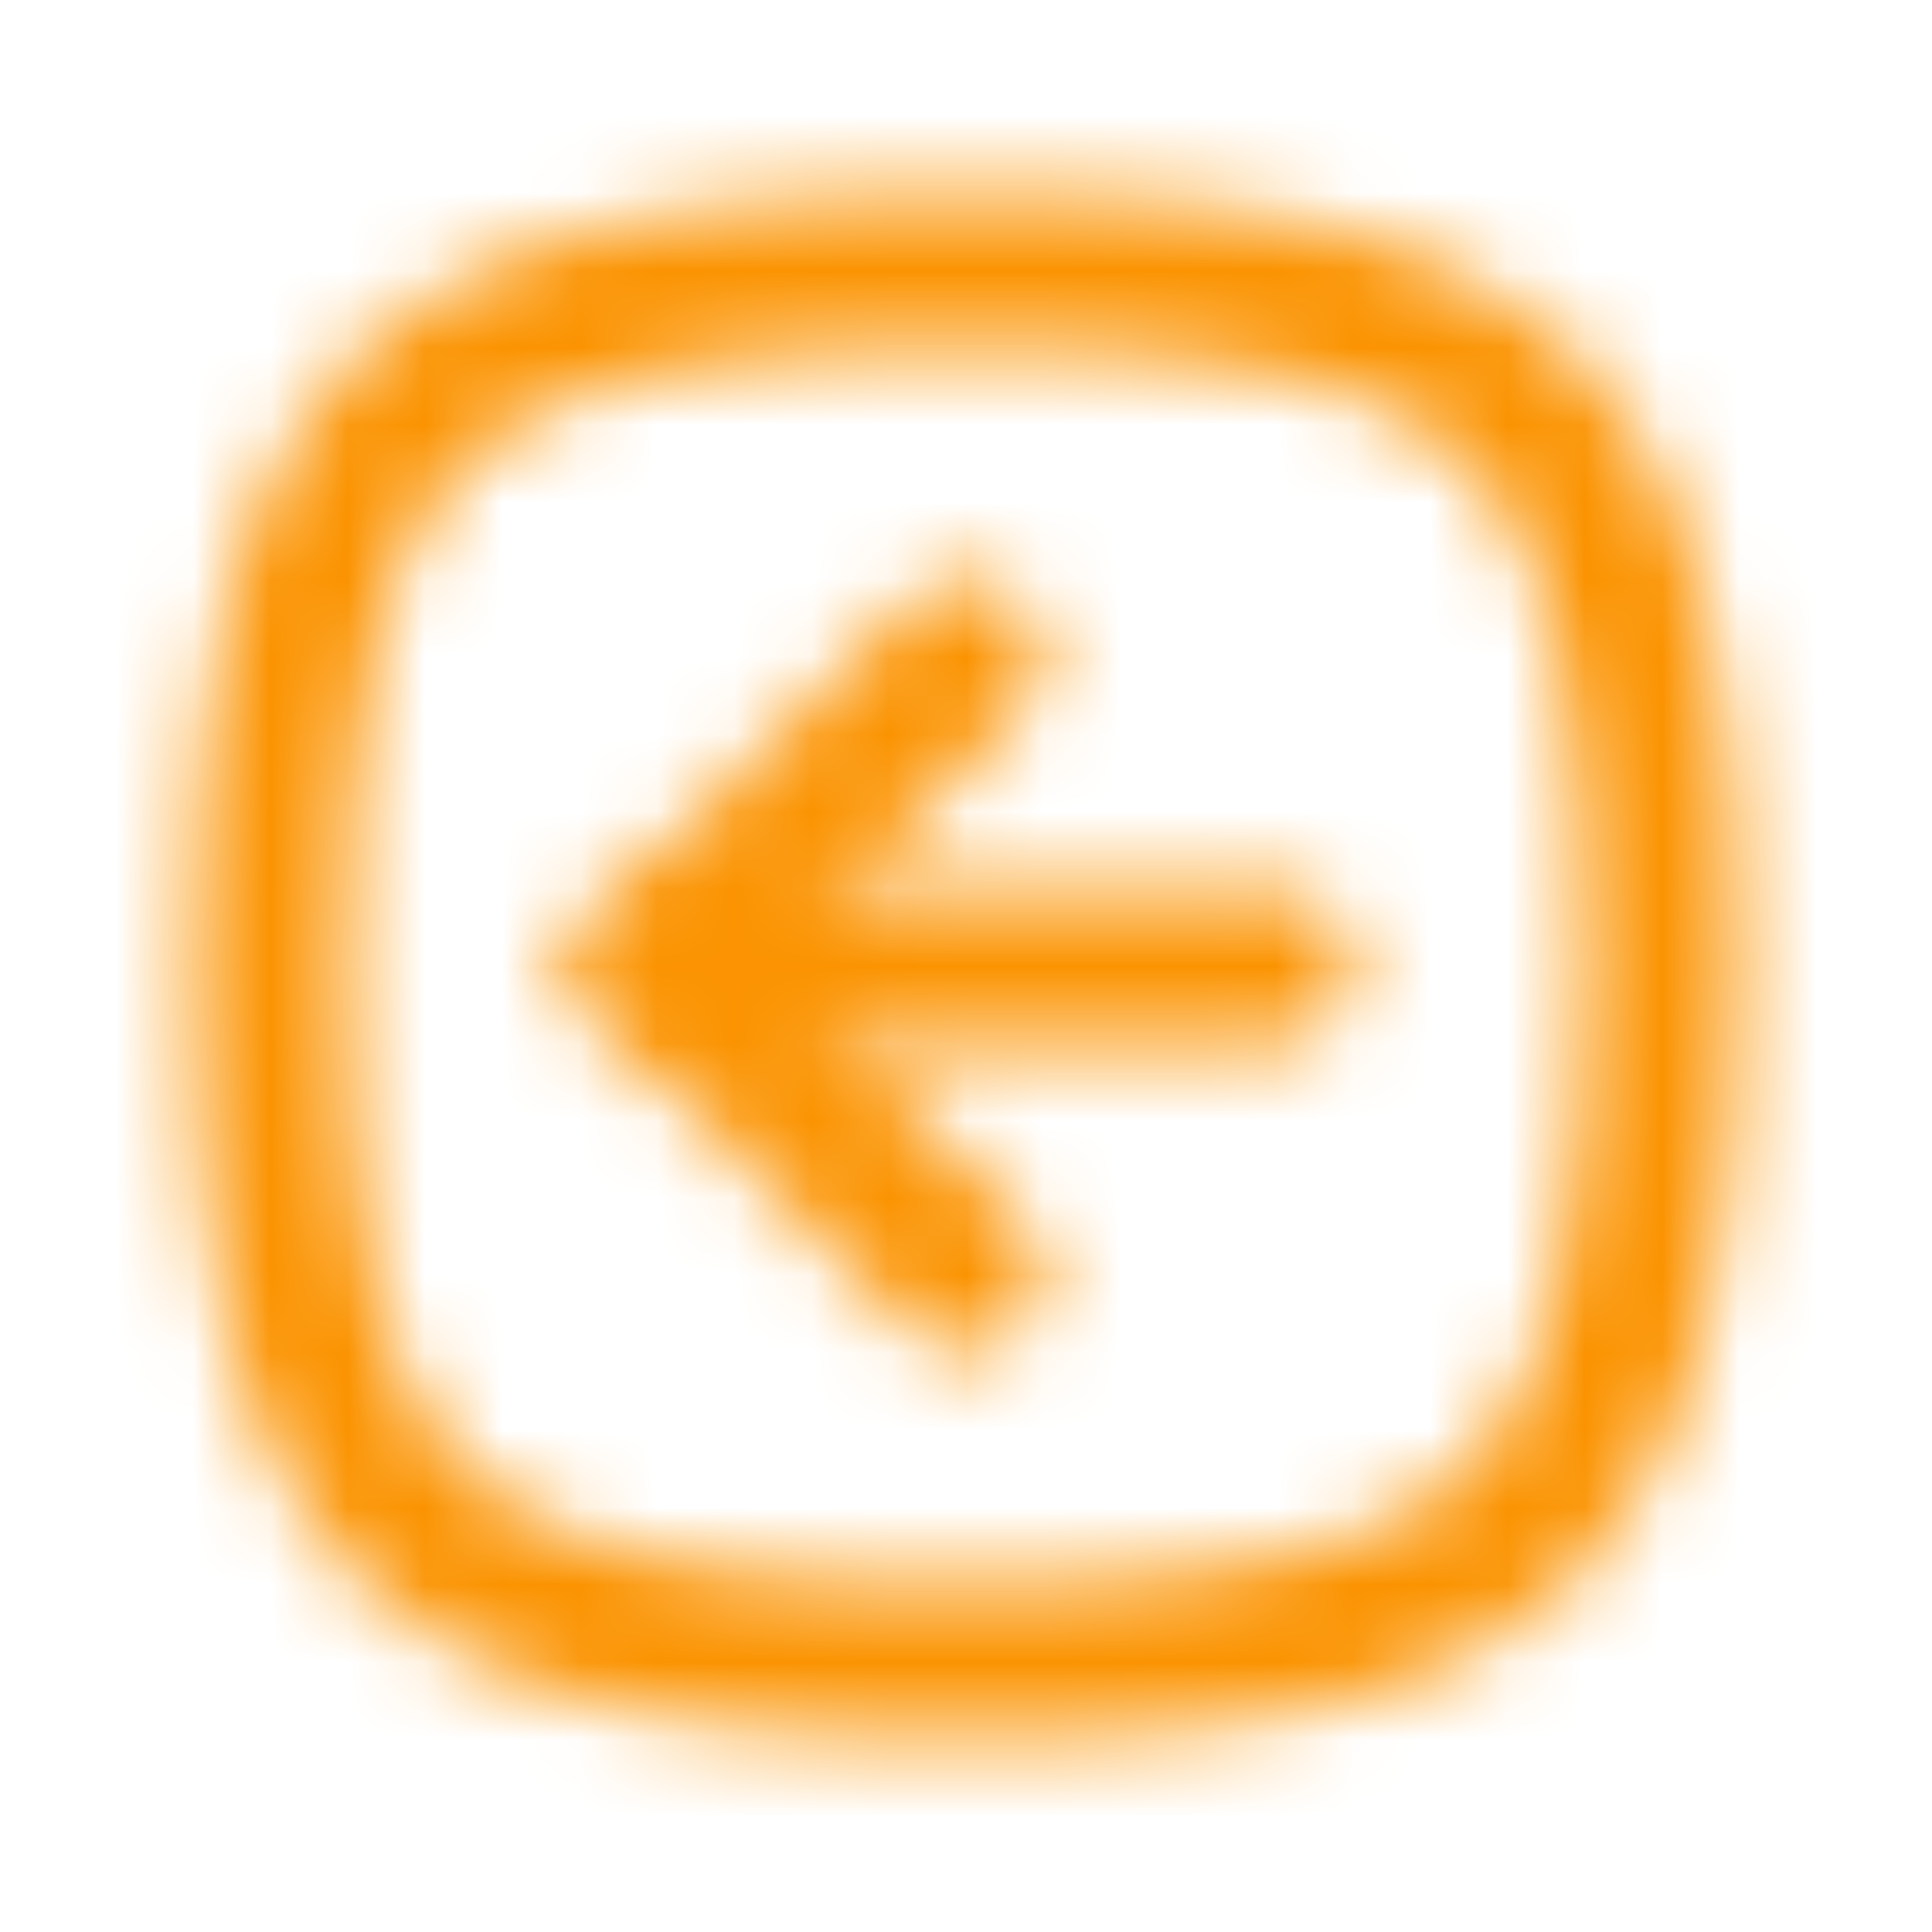 <svg width="25" height="25" viewBox="0 0 25 25" fill="none" xmlns="http://www.w3.org/2000/svg">
<mask id="mask0_5510_6377" style="mask-type:alpha" maskUnits="userSpaceOnUse" x="0" y="0" width="25" height="25">
<path fill-rule="evenodd" clip-rule="evenodd" d="M13.207 7.793C13.598 8.183 13.598 8.817 13.207 9.207L9.914 12.5L13.207 15.793C13.598 16.183 13.598 16.817 13.207 17.207C12.817 17.598 12.183 17.598 11.793 17.207L7.793 13.207C7.402 12.817 7.402 12.183 7.793 11.793L11.793 7.793C12.183 7.402 12.817 7.402 13.207 7.793Z" fill="black"/>
<path fill-rule="evenodd" clip-rule="evenodd" d="M7.5 12.5C7.5 11.948 7.948 11.5 8.5 11.5H16.5C17.052 11.5 17.5 11.948 17.5 12.5C17.5 13.052 17.052 13.5 16.5 13.5H8.5C7.948 13.5 7.5 13.052 7.5 12.5Z" fill="black"/>
<path fill-rule="evenodd" clip-rule="evenodd" d="M6.007 6.007C4.975 7.039 4.5 8.893 4.5 12.5C4.5 16.107 4.975 17.961 6.007 18.993C7.039 20.025 8.893 20.5 12.5 20.5C16.107 20.5 17.961 20.025 18.993 18.993C20.025 17.961 20.5 16.107 20.5 12.5C20.5 8.893 20.025 7.039 18.993 6.007C17.961 4.975 16.107 4.5 12.5 4.5C8.893 4.5 7.039 4.975 6.007 6.007ZM4.593 4.593C6.261 2.925 8.907 2.5 12.5 2.5C16.093 2.5 18.739 2.925 20.407 4.593C22.075 6.261 22.5 8.907 22.5 12.5C22.5 16.093 22.075 18.739 20.407 20.407C18.739 22.075 16.093 22.5 12.5 22.5C8.907 22.5 6.261 22.075 4.593 20.407C2.925 18.739 2.5 16.093 2.5 12.5C2.5 8.907 2.925 6.261 4.593 4.593Z" fill="black"/>
</mask>
<g mask="url(#mask0_5510_6377)">
<rect x="0.5" y="0.5" width="24" height="24" fill="#FB9301"/>
</g>
</svg>
